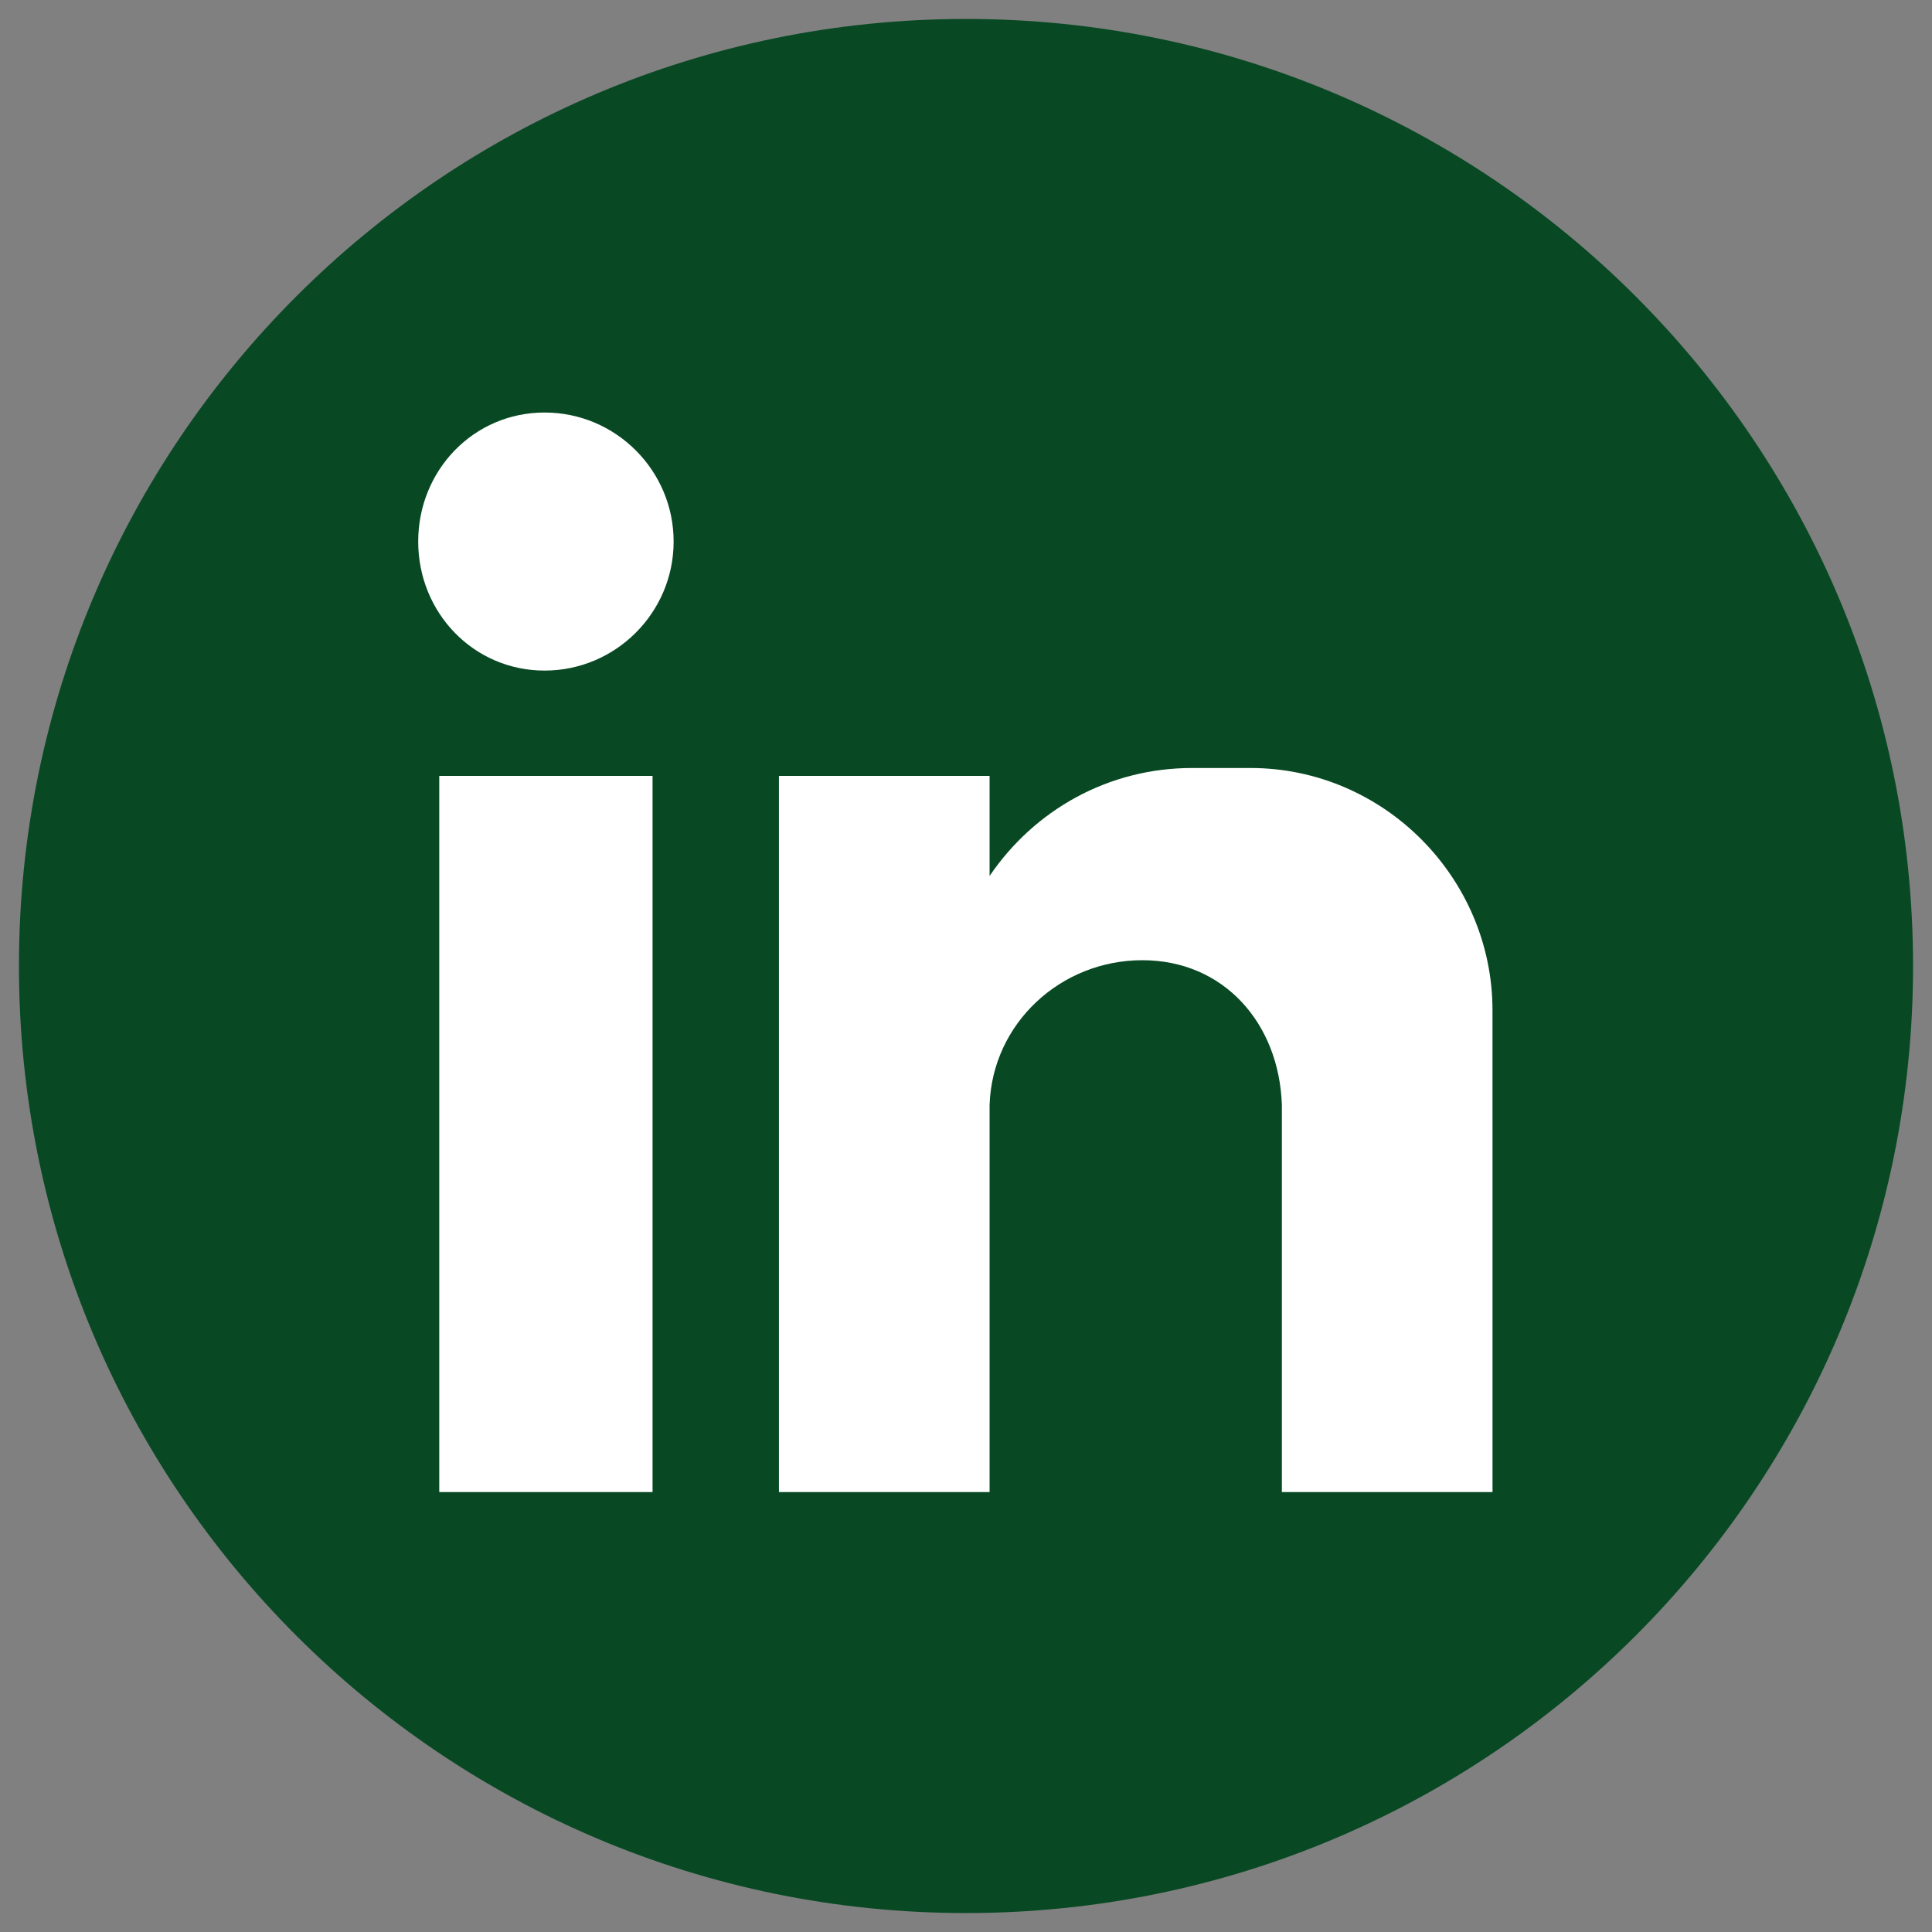 <?xml version="1.0" encoding="UTF-8"?>
<svg id="Layer_1" data-name="Layer 1" xmlns="http://www.w3.org/2000/svg" viewBox="0 0 102 102">
  <rect x="0" y="0" width="102" height="102" fill="#808080" stroke="none"/>
  <defs>
    <style>
      .cls-1 {
        fill: #fff;
      }

      .cls-2 {
        fill: #084924;
        fill-rule: evenodd;
      }
    </style>
  </defs>
  <g id="Linkedin">
    <circle class="cls-1" cx="51" cy="51" r="44.572"/>
    <path class="cls-2" d="M51,1C23.386,1,1,23.386,1,51c0,27.614,22.386,50,50,50,27.614,0,50-22.386,50-50C101,23.386,78.614,1,51,1ZM34.451,78.775h-11.26v-37.812h11.26v37.812ZM28.752,35.403c-3.753,0-6.673-3.058-6.673-6.812,0-3.753,2.919-6.812,6.673-6.812,3.753,0,6.812,3.058,6.812,6.812,0,3.753-3.058,6.812-6.812,6.812ZM78.797,59.035v19.74h-11.121v-20.435c-.139-4.309-3.058-7.646-7.368-7.646s-7.924,3.336-8.063,7.646v20.435h-11.121v-37.812h11.121v5.283c2.363-3.475,6.256-5.7,10.704-5.7h3.058c7.09,0,12.789,5.839,12.789,12.789v5.7Z"/>
  </g>
</svg>